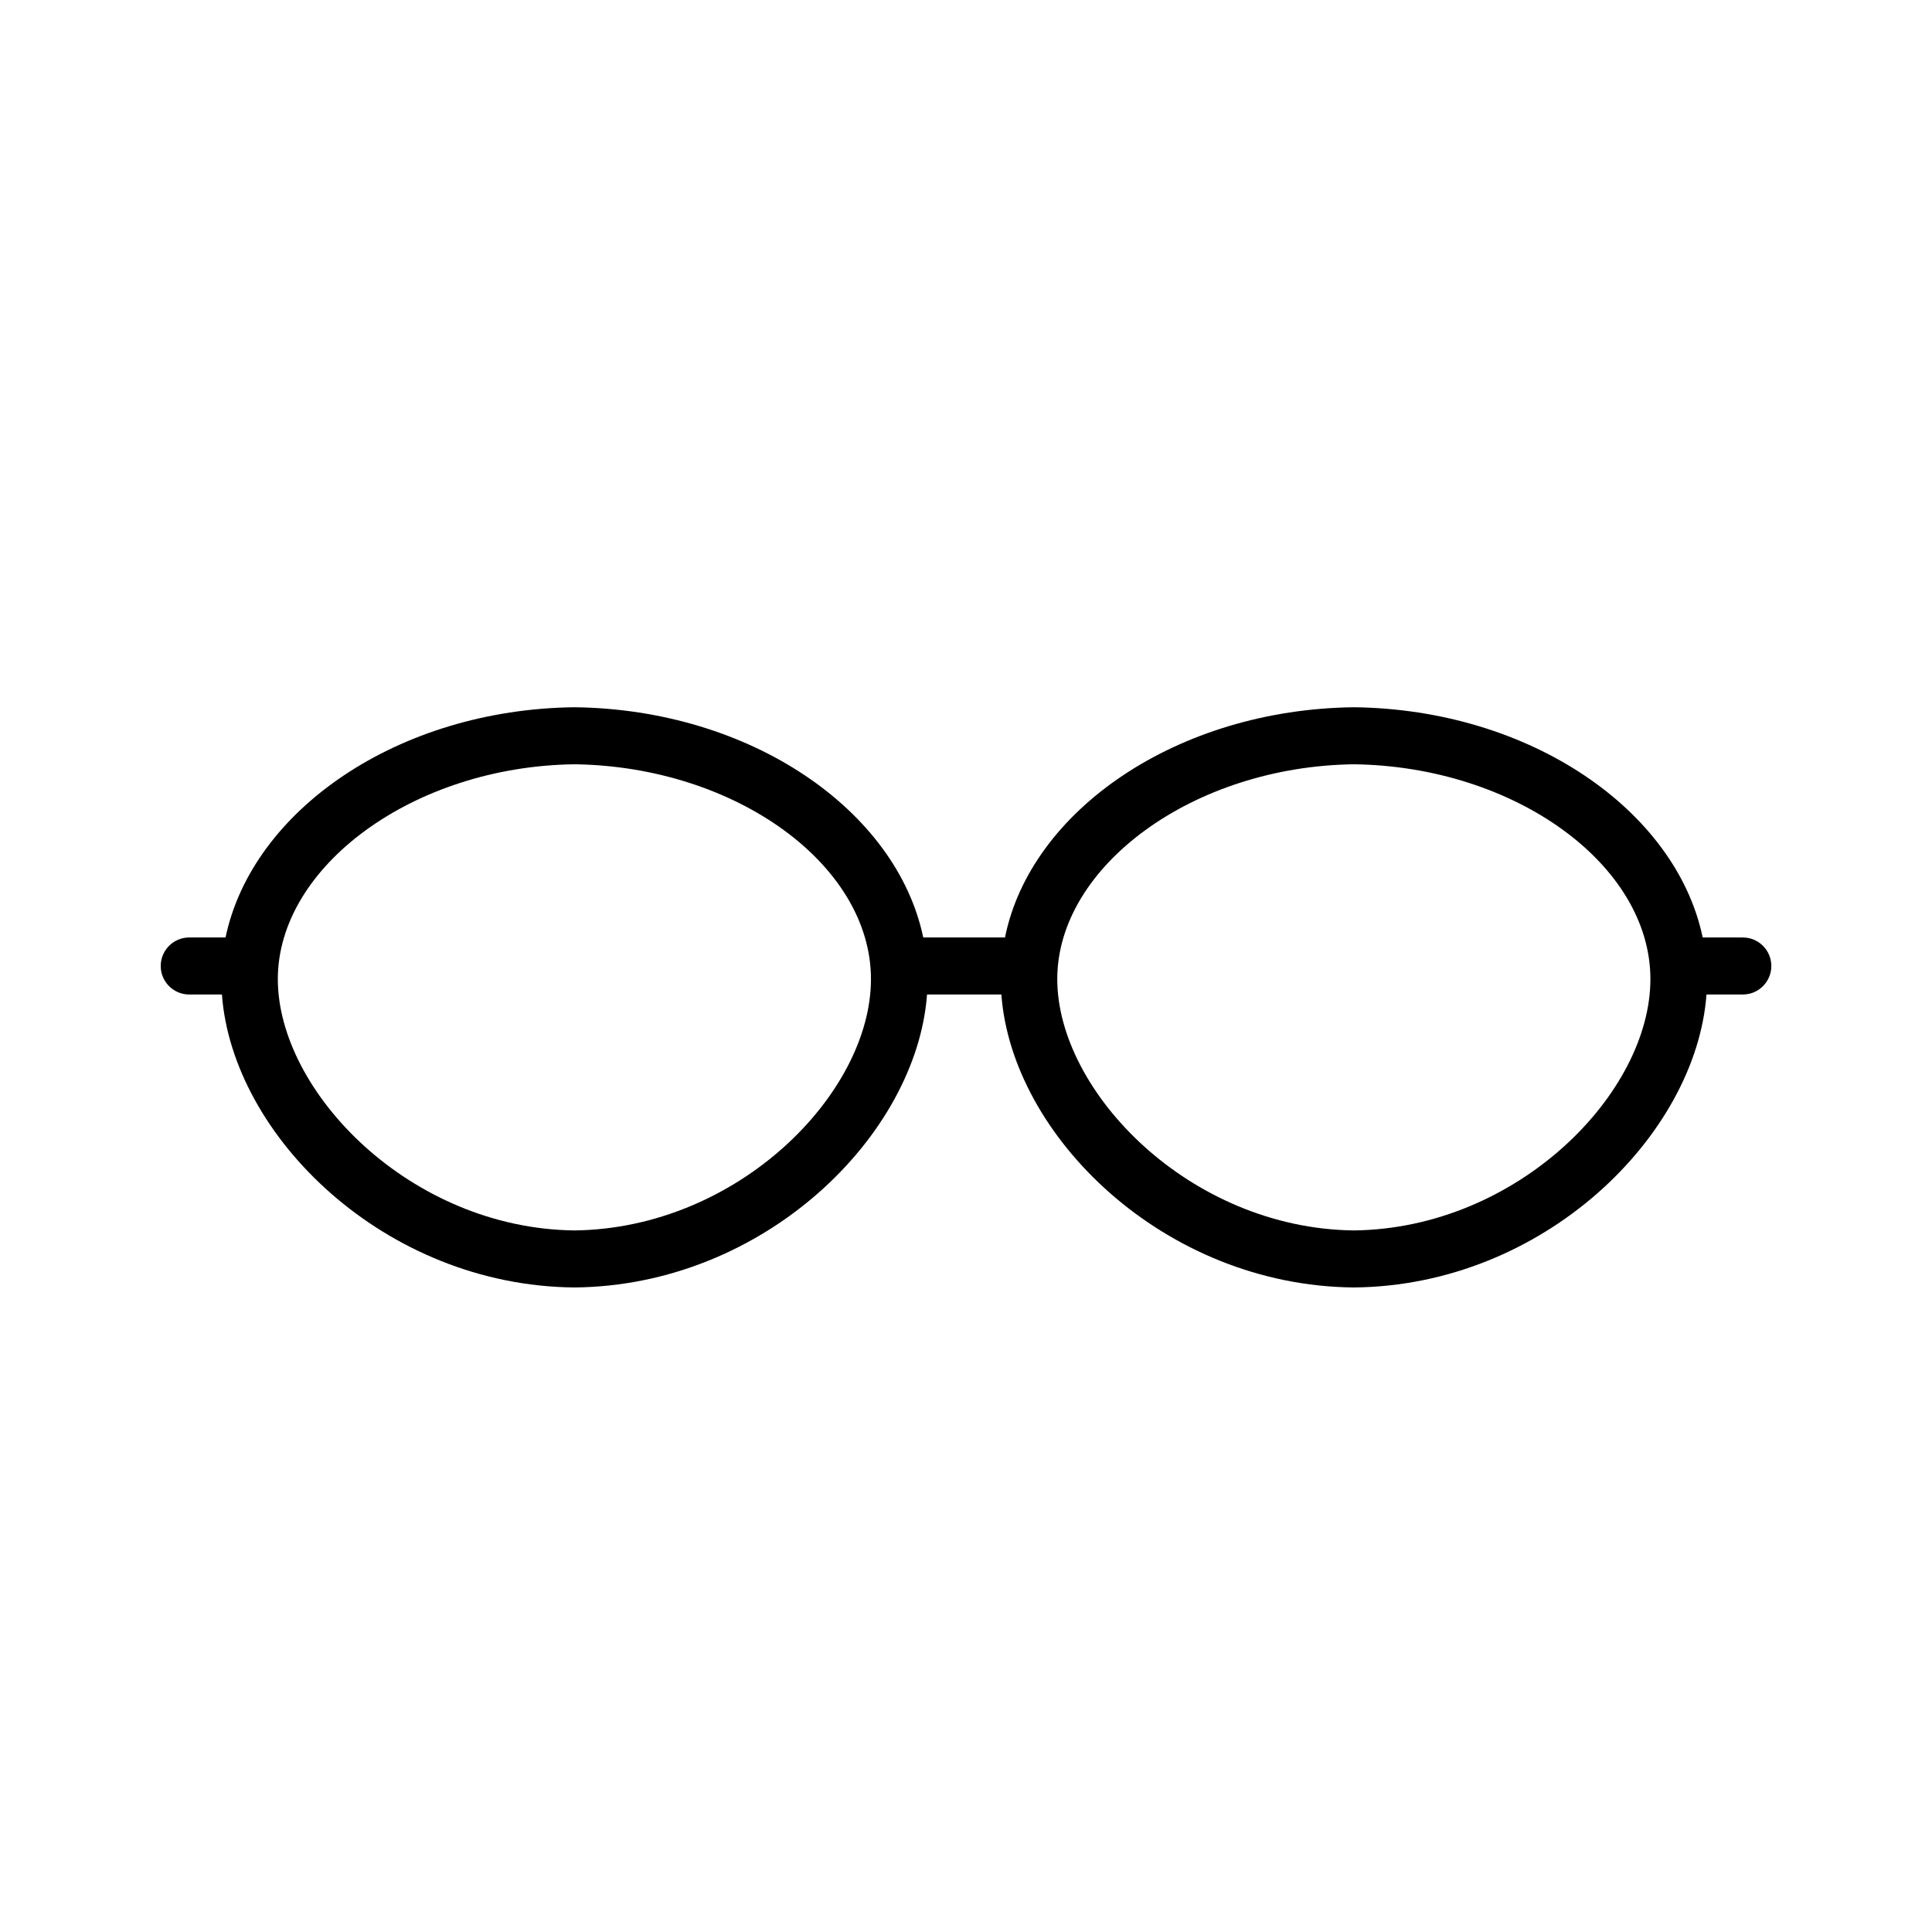<?xml version="1.0" encoding="UTF-8"?>
<!-- Uploaded to: SVG Repo, www.svgrepo.com, Generator: SVG Repo Mixer Tools -->
<svg fill="#000000" width="800px" height="800px" version="1.1" viewBox="144 144 512 512" xmlns="http://www.w3.org/2000/svg">
 <path d="m605.86 392.44h-10.629c-7.055-33.703-45.695-60.457-92.449-61.012-46.754 0.555-85.648 27.305-92.449 61.012h-21.664c-7.055-33.703-45.695-60.457-92.449-61.012-46.754 0.555-85.395 27.305-92.449 61.012h-9.625c-4.172 0-7.555 3.383-7.555 7.559 0 4.172 3.383 7.555 7.555 7.555h8.664c2.769 37.484 43.125 77.184 93.406 77.637 50.383-0.453 90.688-40.305 93.457-77.637h19.699c2.769 37.484 43.125 77.184 93.406 77.637 50.383-0.453 90.688-40.305 93.457-77.637h9.625c4.172 0 7.559-3.383 7.559-7.555 0-4.176-3.387-7.559-7.559-7.559zm-309.64 77.637c-43.527-0.504-78.594-36.777-78.594-66.605 0-29.824 35.922-56.375 78.594-56.93 42.672 0.555 78.594 26.602 78.594 56.934 0 30.328-35.266 66.098-78.594 66.602zm206.56 0c-43.527-0.504-78.594-36.777-78.594-66.605 0-29.824 35.922-56.375 78.594-56.93 42.672 0.555 78.594 26.602 78.594 56.934 0 30.328-35.27 66.098-78.594 66.602z"/>
</svg>